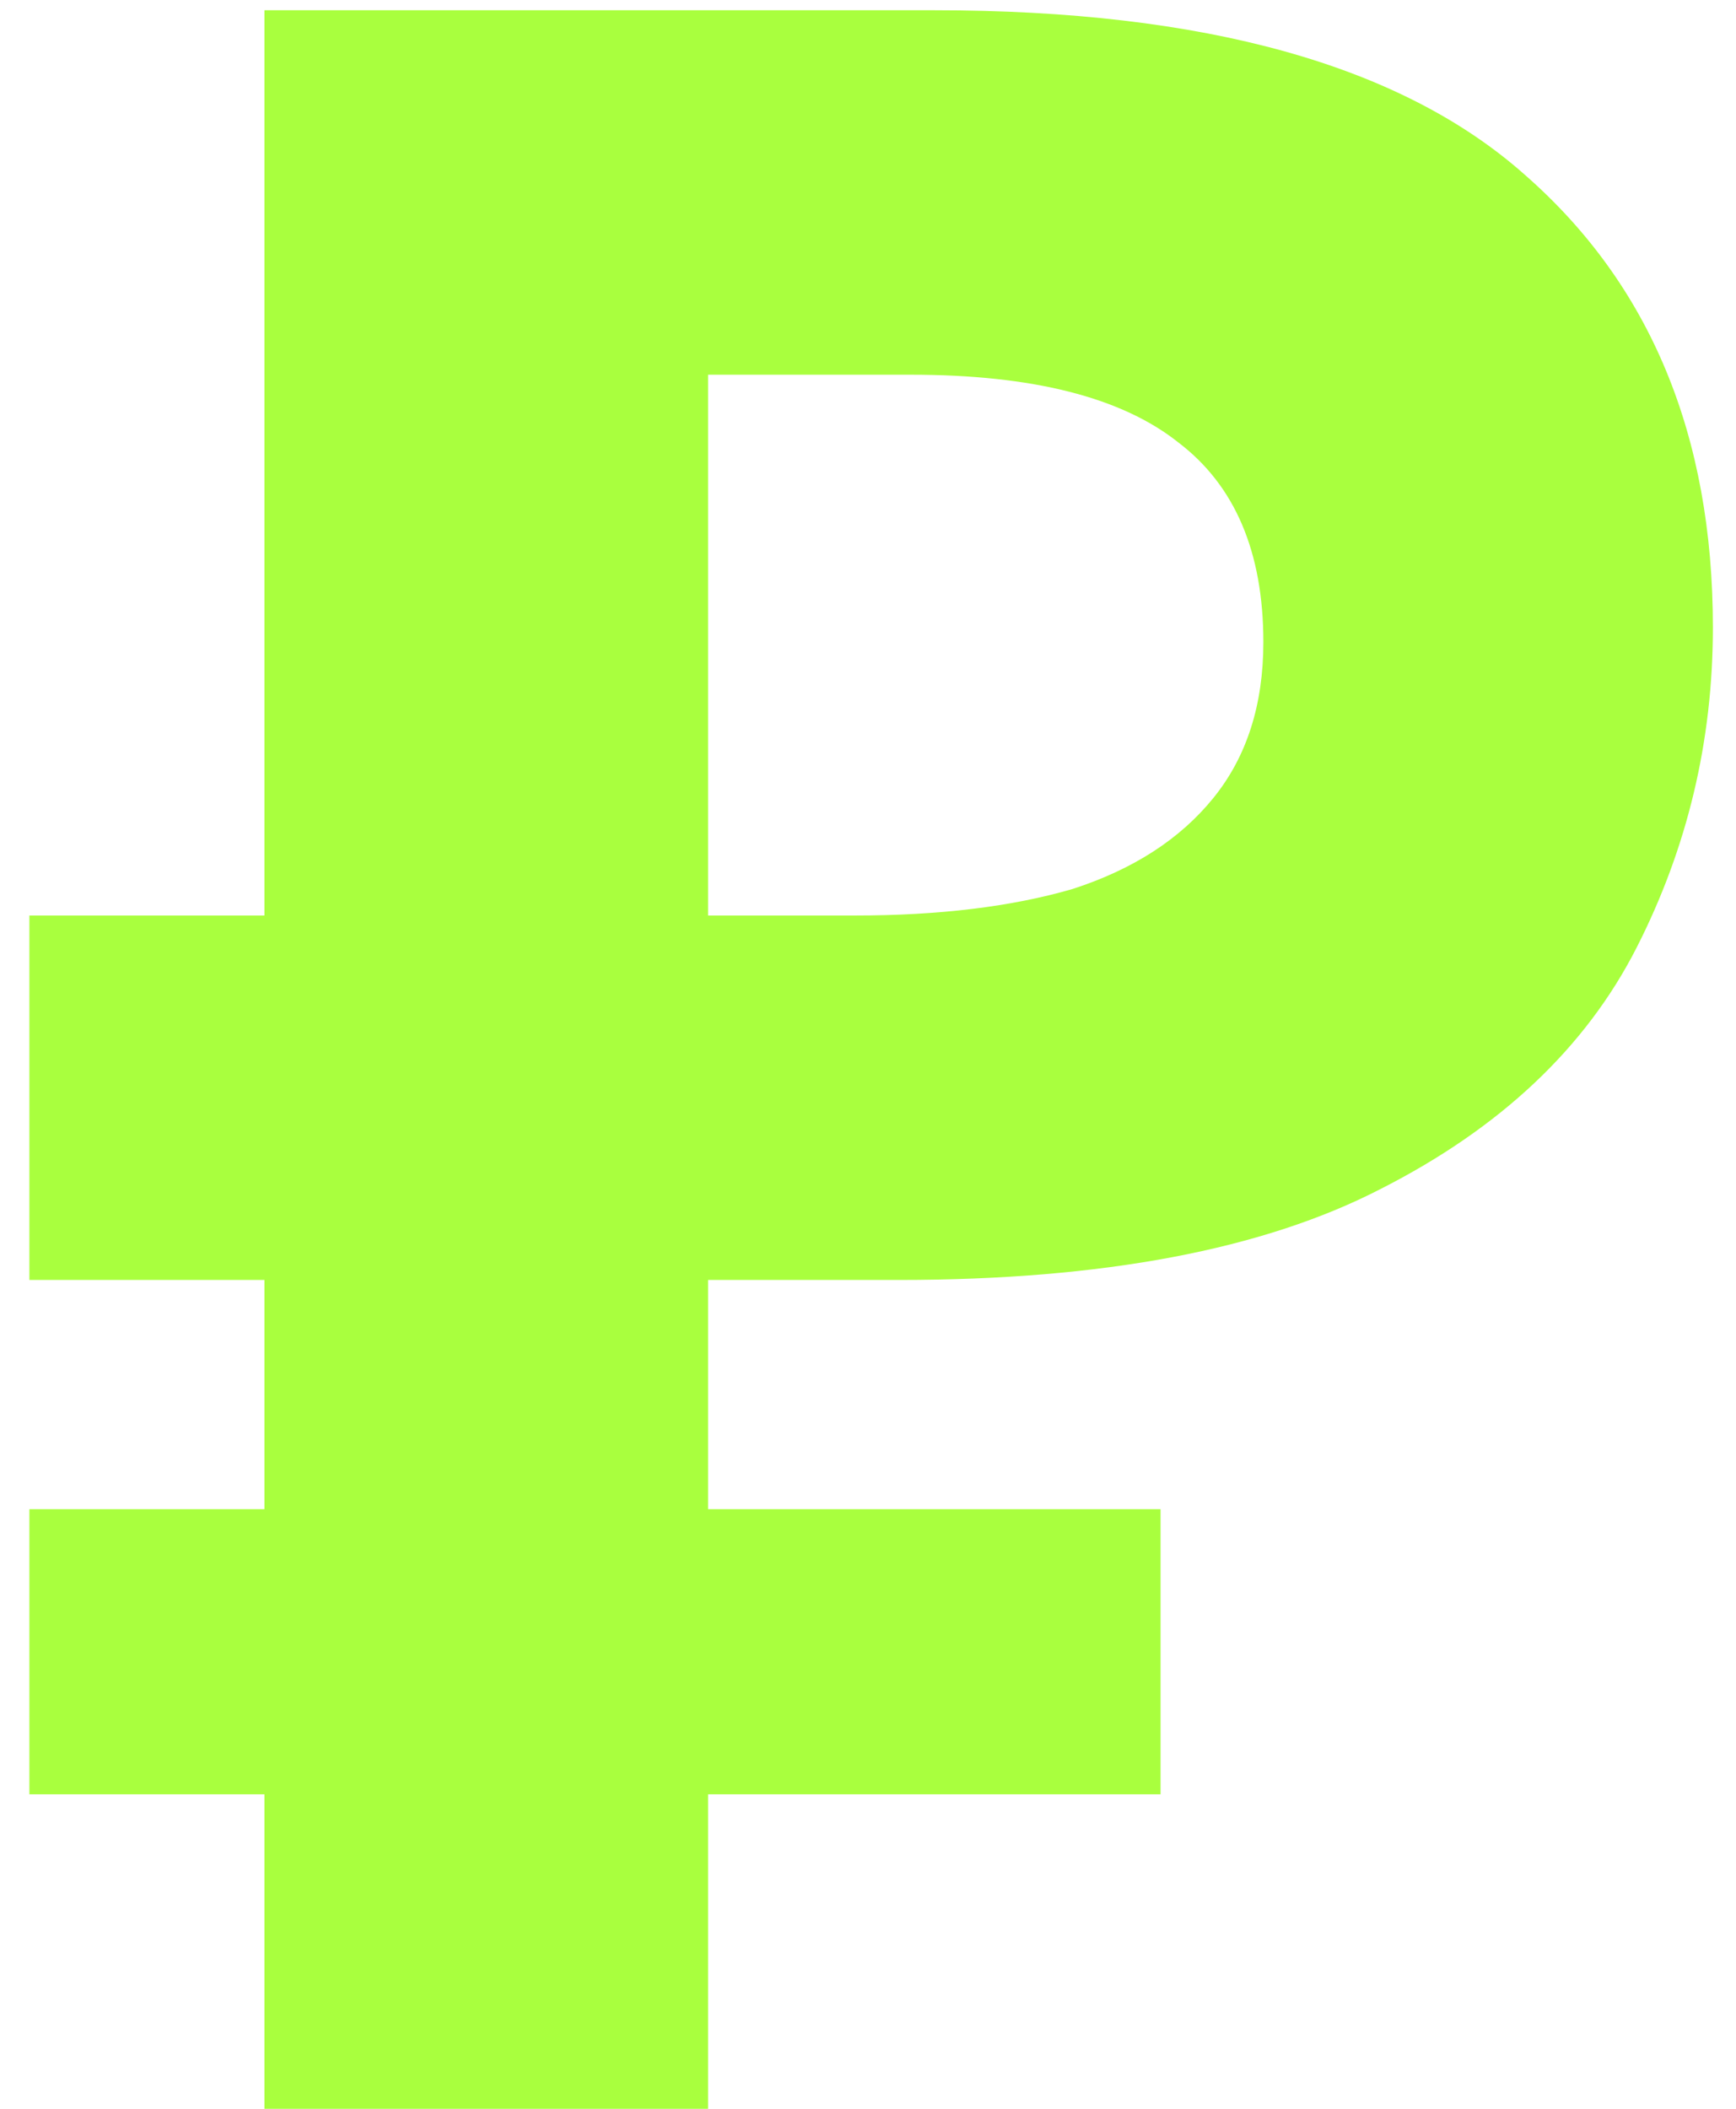 <?xml version="1.0" encoding="UTF-8"?> <svg xmlns="http://www.w3.org/2000/svg" width="42" height="51" viewBox="0 0 42 51" fill="none"><path d="M6.397 51V0.248H22.604C29.144 0.248 33.906 1.574 36.892 4.228C39.925 6.882 41.441 10.531 41.441 15.175C41.441 17.923 40.825 20.506 39.593 22.923C38.361 25.339 36.299 27.282 33.409 28.751C30.565 30.22 26.68 30.955 21.751 30.955H17.131V51H6.397ZM0.711 43.394V36.499H28.078V43.394H0.711ZM0.711 30.955V22.141H21.538V30.955H0.711ZM20.685 22.141C22.723 22.141 24.476 21.927 25.945 21.501C27.414 21.027 28.551 20.293 29.357 19.297C30.163 18.302 30.565 17.047 30.565 15.53C30.565 13.35 29.878 11.739 28.504 10.697C27.13 9.607 24.974 9.062 22.035 9.062H17.131V22.141H20.685Z" fill="#A9FF3E"></path></svg> 